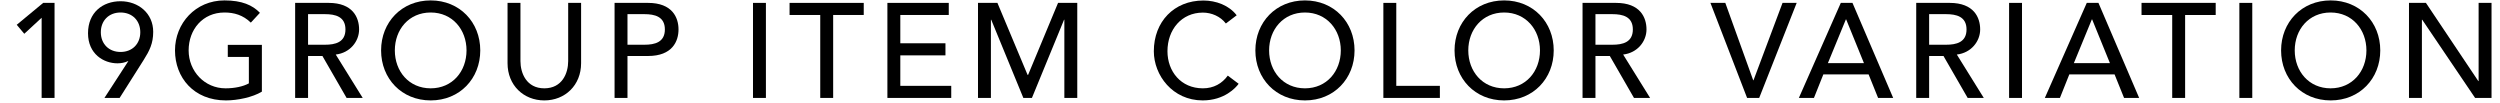 <?xml version="1.0" encoding="UTF-8"?>
<svg id="_レイヤー_1" data-name="レイヤー 1" xmlns="http://www.w3.org/2000/svg" width="242" height="10" viewBox="0 0 242 10">
  <path d="M4.04,1.71l-1.69,1.56-.73-.87L4.18.28h1.1v9.2h-1.25V1.71Z"/>
  <path d="M12.43,5.92h-.05c-.3.14-.64.21-1.01.21-1.33,0-2.85-.9-2.85-2.91S9.94.12,11.67.12s3.16,1.17,3.16,2.96c0,1.13-.36,1.83-.92,2.72l-2.33,3.68h-1.47l2.31-3.56ZM11.67,1.21c-1.14,0-1.91.79-1.91,1.91s.77,1.91,1.91,1.91,1.91-.79,1.91-1.91-.77-1.91-1.91-1.91Z"/>
  <path d="M25.35,4.33v4.54c-.9.55-2.37.85-3.48.85-3.12,0-4.93-2.22-4.93-4.84S18.92.04,21.73.04c1.69,0,2.72.46,3.43,1.2l-.88.95c-.75-.73-1.62-.98-2.55-.98-2.11,0-3.47,1.65-3.47,3.67s1.55,3.67,3.57,3.67c.87,0,1.7-.17,2.26-.48v-2.56h-2.04v-1.17h3.29Z"/>
  <path d="M28.57.28h3.24c2.35,0,2.95,1.42,2.95,2.57s-.87,2.27-2.26,2.43l2.61,4.2h-1.56l-2.34-4.06h-1.39v4.06h-1.25V.28ZM29.82,4.33h1.64c.99,0,1.98-.23,1.98-1.48s-.99-1.48-1.98-1.48h-1.64v2.96Z"/>
  <path d="M36.89,4.88c0-2.73,1.99-4.84,4.8-4.84s4.8,2.11,4.8,4.84-1.99,4.84-4.8,4.84-4.8-2.11-4.8-4.84ZM45.16,4.88c0-2.01-1.36-3.67-3.47-3.67s-3.47,1.65-3.47,3.67,1.36,3.67,3.47,3.67,3.47-1.65,3.47-3.67Z"/>
  <path d="M50.38.28v5.64c0,1.14.57,2.63,2.31,2.63s2.31-1.48,2.31-2.63V.28h1.25v5.84c0,2.13-1.55,3.6-3.56,3.6s-3.56-1.47-3.56-3.6V.28h1.25Z"/>
  <path d="M59.49.28h3.24c2.35,0,2.95,1.42,2.95,2.57s-.6,2.57-2.95,2.57h-1.99v4.06h-1.25V.28ZM60.74,4.33h1.64c.99,0,1.98-.23,1.98-1.48s-.99-1.48-1.98-1.48h-1.64v2.96Z"/>
  <path d="M72.89.28h1.25v9.2h-1.25V.28Z"/>
  <path d="M79.39,1.45h-2.96V.28h7.18v1.17h-2.96v8.03h-1.25V1.45Z"/>
  <path d="M85.9.28h5.94v1.17h-4.69v2.74h4.37v1.17h-4.37v2.95h4.93v1.17h-6.18V.28Z"/>
  <path d="M94.69.28h1.86l2.92,6.97h.05l2.9-6.97h1.86v9.2h-1.25V1.91h-.03l-3.11,7.57h-.83l-3.11-7.57h-.03v7.57h-1.25V.28Z"/>
  <path d="M118.66,2.27c-.52-.68-1.38-1.05-2.22-1.05-2.07,0-3.43,1.65-3.43,3.74,0,1.94,1.29,3.59,3.43,3.59,1.05,0,1.86-.47,2.41-1.23l1.05.79c-.27.38-1.38,1.61-3.48,1.61-2.92,0-4.73-2.44-4.73-4.76,0-2.86,1.96-4.91,4.8-4.91,1.21,0,2.48.46,3.22,1.43l-1.04.79Z"/>
  <path d="M121.52,4.88c0-2.73,1.99-4.84,4.8-4.84s4.8,2.11,4.8,4.84-1.99,4.84-4.8,4.84-4.8-2.11-4.8-4.84ZM129.79,4.88c0-2.01-1.37-3.67-3.47-3.67s-3.47,1.65-3.47,3.67,1.36,3.67,3.47,3.67,3.47-1.65,3.47-3.67Z"/>
  <path d="M133.91.28h1.25v8.03h4.22v1.17h-5.47V.28Z"/>
  <path d="M140.8,4.88c0-2.73,1.99-4.84,4.8-4.84s4.8,2.11,4.8,4.84-1.99,4.84-4.8,4.84-4.8-2.11-4.8-4.84ZM149.07,4.88c0-2.01-1.37-3.67-3.47-3.67s-3.47,1.65-3.47,3.67,1.36,3.67,3.47,3.67,3.47-1.65,3.47-3.67Z"/>
  <path d="M153.19.28h3.24c2.35,0,2.95,1.42,2.95,2.57s-.87,2.27-2.26,2.43l2.61,4.2h-1.56l-2.34-4.06h-1.39v4.06h-1.25V.28ZM154.44,4.33h1.64c.99,0,1.98-.23,1.98-1.48s-.99-1.48-1.98-1.48h-1.64v2.96Z"/>
  <path d="M165.57.28h1.44l2.7,7.49h.03l2.81-7.49h1.37l-3.63,9.2h-1.17l-3.55-9.2Z"/>
  <path d="M178.19.28h1.13l3.94,9.2h-1.46l-.92-2.28h-4.38l-.91,2.28h-1.46l4.06-9.2ZM180.43,6.11l-1.72-4.23h-.03l-1.74,4.23h3.48Z"/>
  <path d="M185.49.28h3.24c2.35,0,2.95,1.42,2.95,2.57s-.87,2.27-2.26,2.43l2.61,4.2h-1.56l-2.34-4.06h-1.39v4.06h-1.25V.28ZM186.74,4.33h1.64c.99,0,1.98-.23,1.98-1.48s-.99-1.48-1.98-1.48h-1.64v2.96Z"/>
  <path d="M194.48.28h1.25v9.2h-1.25V.28Z"/>
  <path d="M202,.28h1.13l3.94,9.2h-1.46l-.92-2.28h-4.38l-.91,2.28h-1.46l4.06-9.2ZM204.24,6.11l-1.72-4.23h-.03l-1.74,4.23h3.48Z"/>
  <path d="M210.26,1.45h-2.96V.28h7.18v1.17h-2.96v8.03h-1.25V1.45Z"/>
  <path d="M216.77.28h1.25v9.2h-1.25V.28Z"/>
  <path d="M220.81,4.88c0-2.73,1.99-4.84,4.8-4.84s4.8,2.11,4.8,4.84-1.99,4.84-4.8,4.84-4.8-2.11-4.8-4.84ZM229.07,4.88c0-2.01-1.36-3.67-3.47-3.67s-3.47,1.65-3.47,3.67,1.37,3.67,3.47,3.67,3.47-1.65,3.47-3.67Z"/>
  <path d="M233.19.28h1.64l5.07,7.57h.03V.28h1.25v9.2h-1.59l-5.12-7.57h-.03v7.57h-1.25V.28Z"/>
</svg>